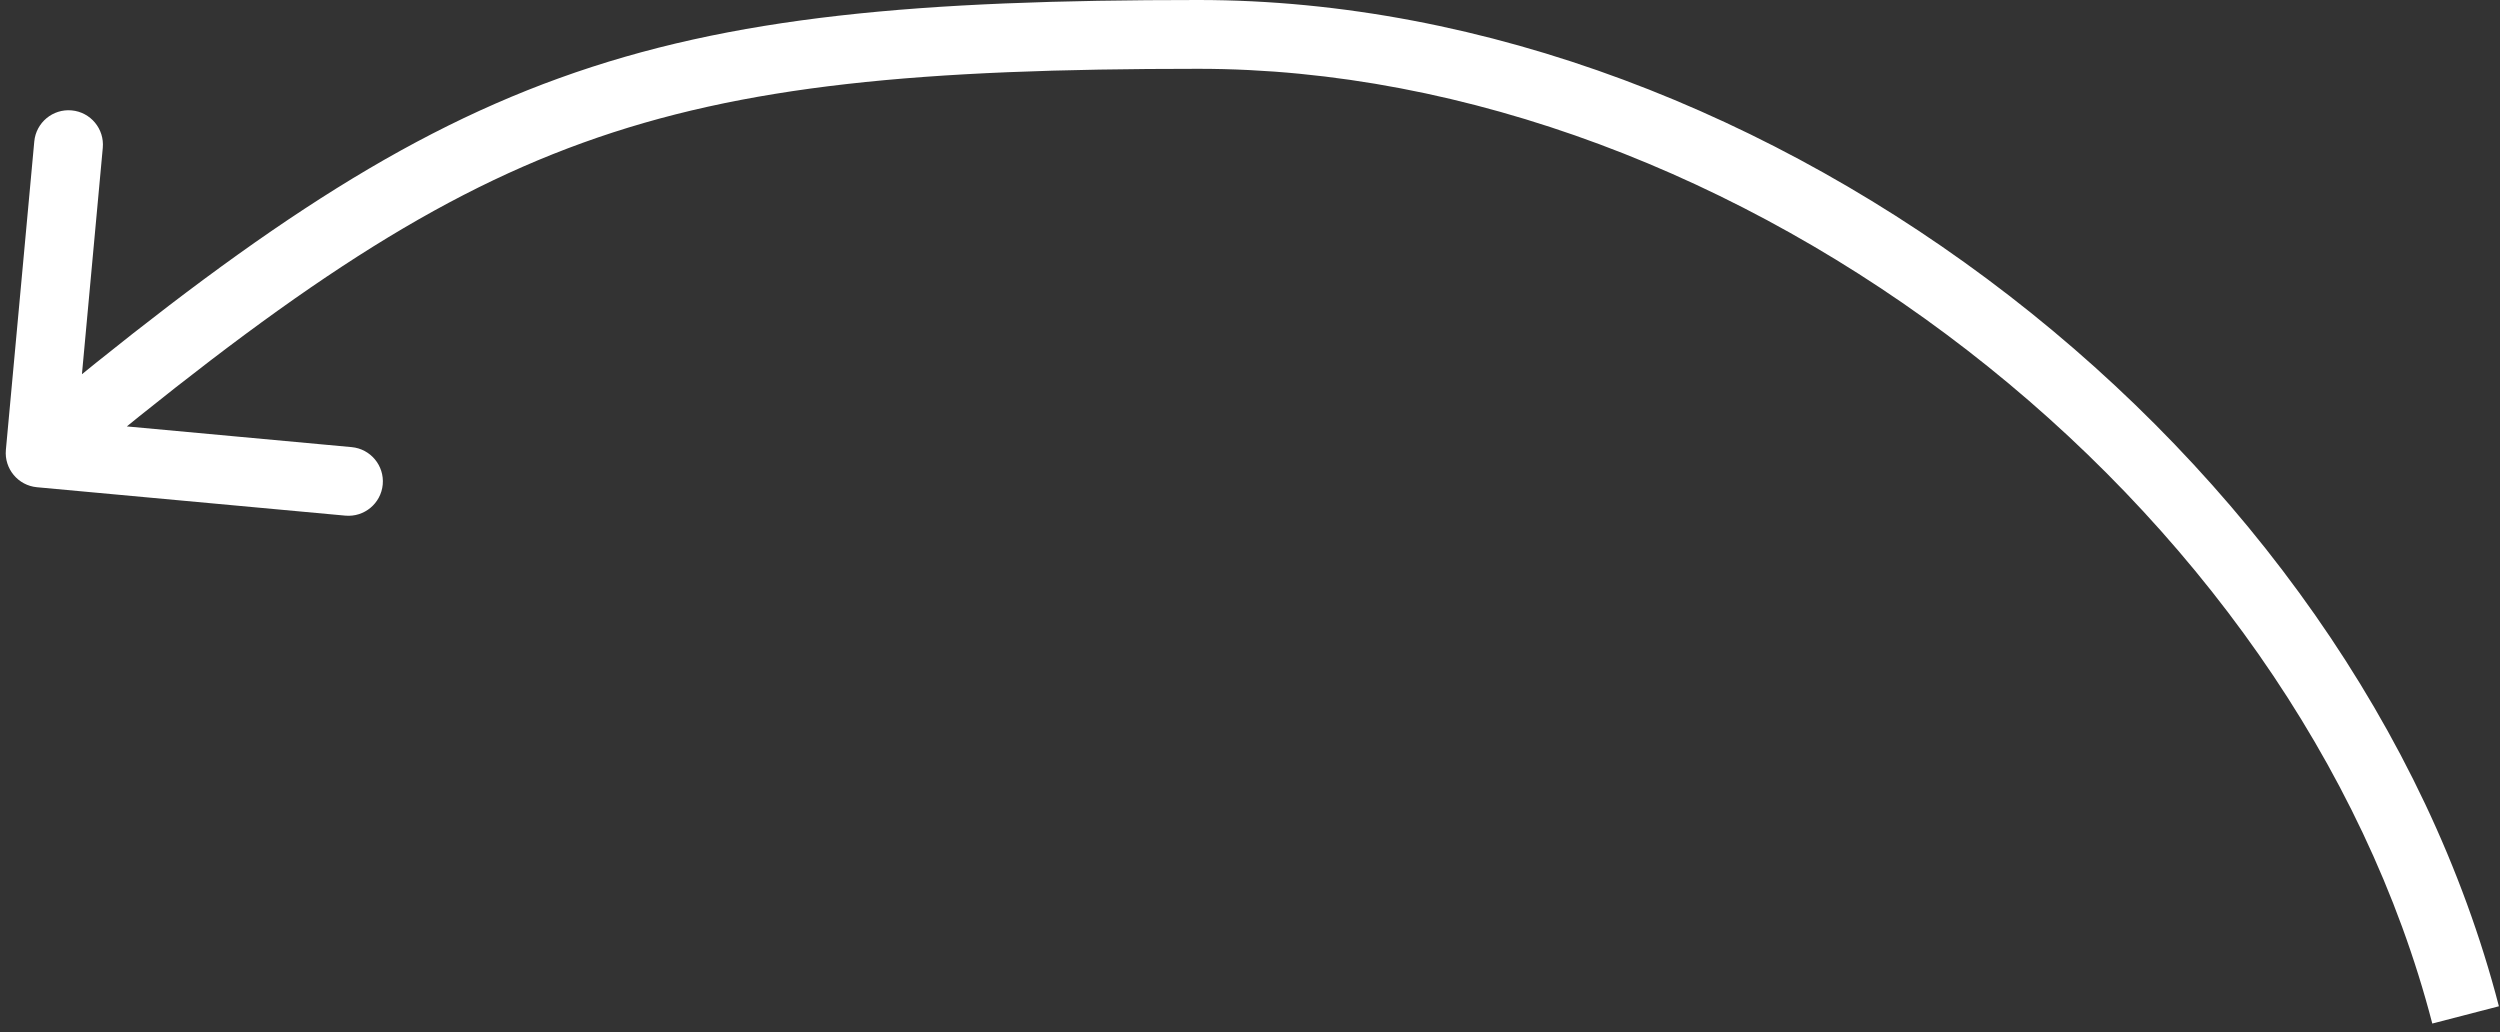 <?xml version="1.0" encoding="UTF-8"?> <svg xmlns="http://www.w3.org/2000/svg" width="218" height="90" viewBox="0 0 218 90" fill="none"><rect x="0" y="0" width="218" height="90" fill="#333333" stroke="none"/> <path d="M0.513 39.225C0.361 40.875 1.575 42.335 3.225 42.487L30.111 44.963C31.761 45.115 33.222 43.901 33.374 42.251C33.526 40.601 32.311 39.141 30.661 38.989L6.762 36.788L8.963 12.889C9.115 11.239 7.901 9.778 6.251 9.626C4.601 9.474 3.141 10.689 2.989 12.339L0.513 39.225ZM217.904 87.747C211.626 63.536 195.676 41.626 175.2 25.782C154.724 9.939 129.511 0 104.5 0V6C127.961 6 151.915 15.351 171.529 30.527C191.143 45.704 206.207 66.543 212.096 89.253L217.904 87.747ZM104.5 0C80.204 0 63.831 1.369 48.781 6.808C33.731 12.247 20.265 21.661 1.582 37.193L5.418 41.807C24.009 26.351 36.806 17.515 50.82 12.451C64.834 7.387 80.323 6 104.5 6V0Z" fill="white"></path> </svg> 